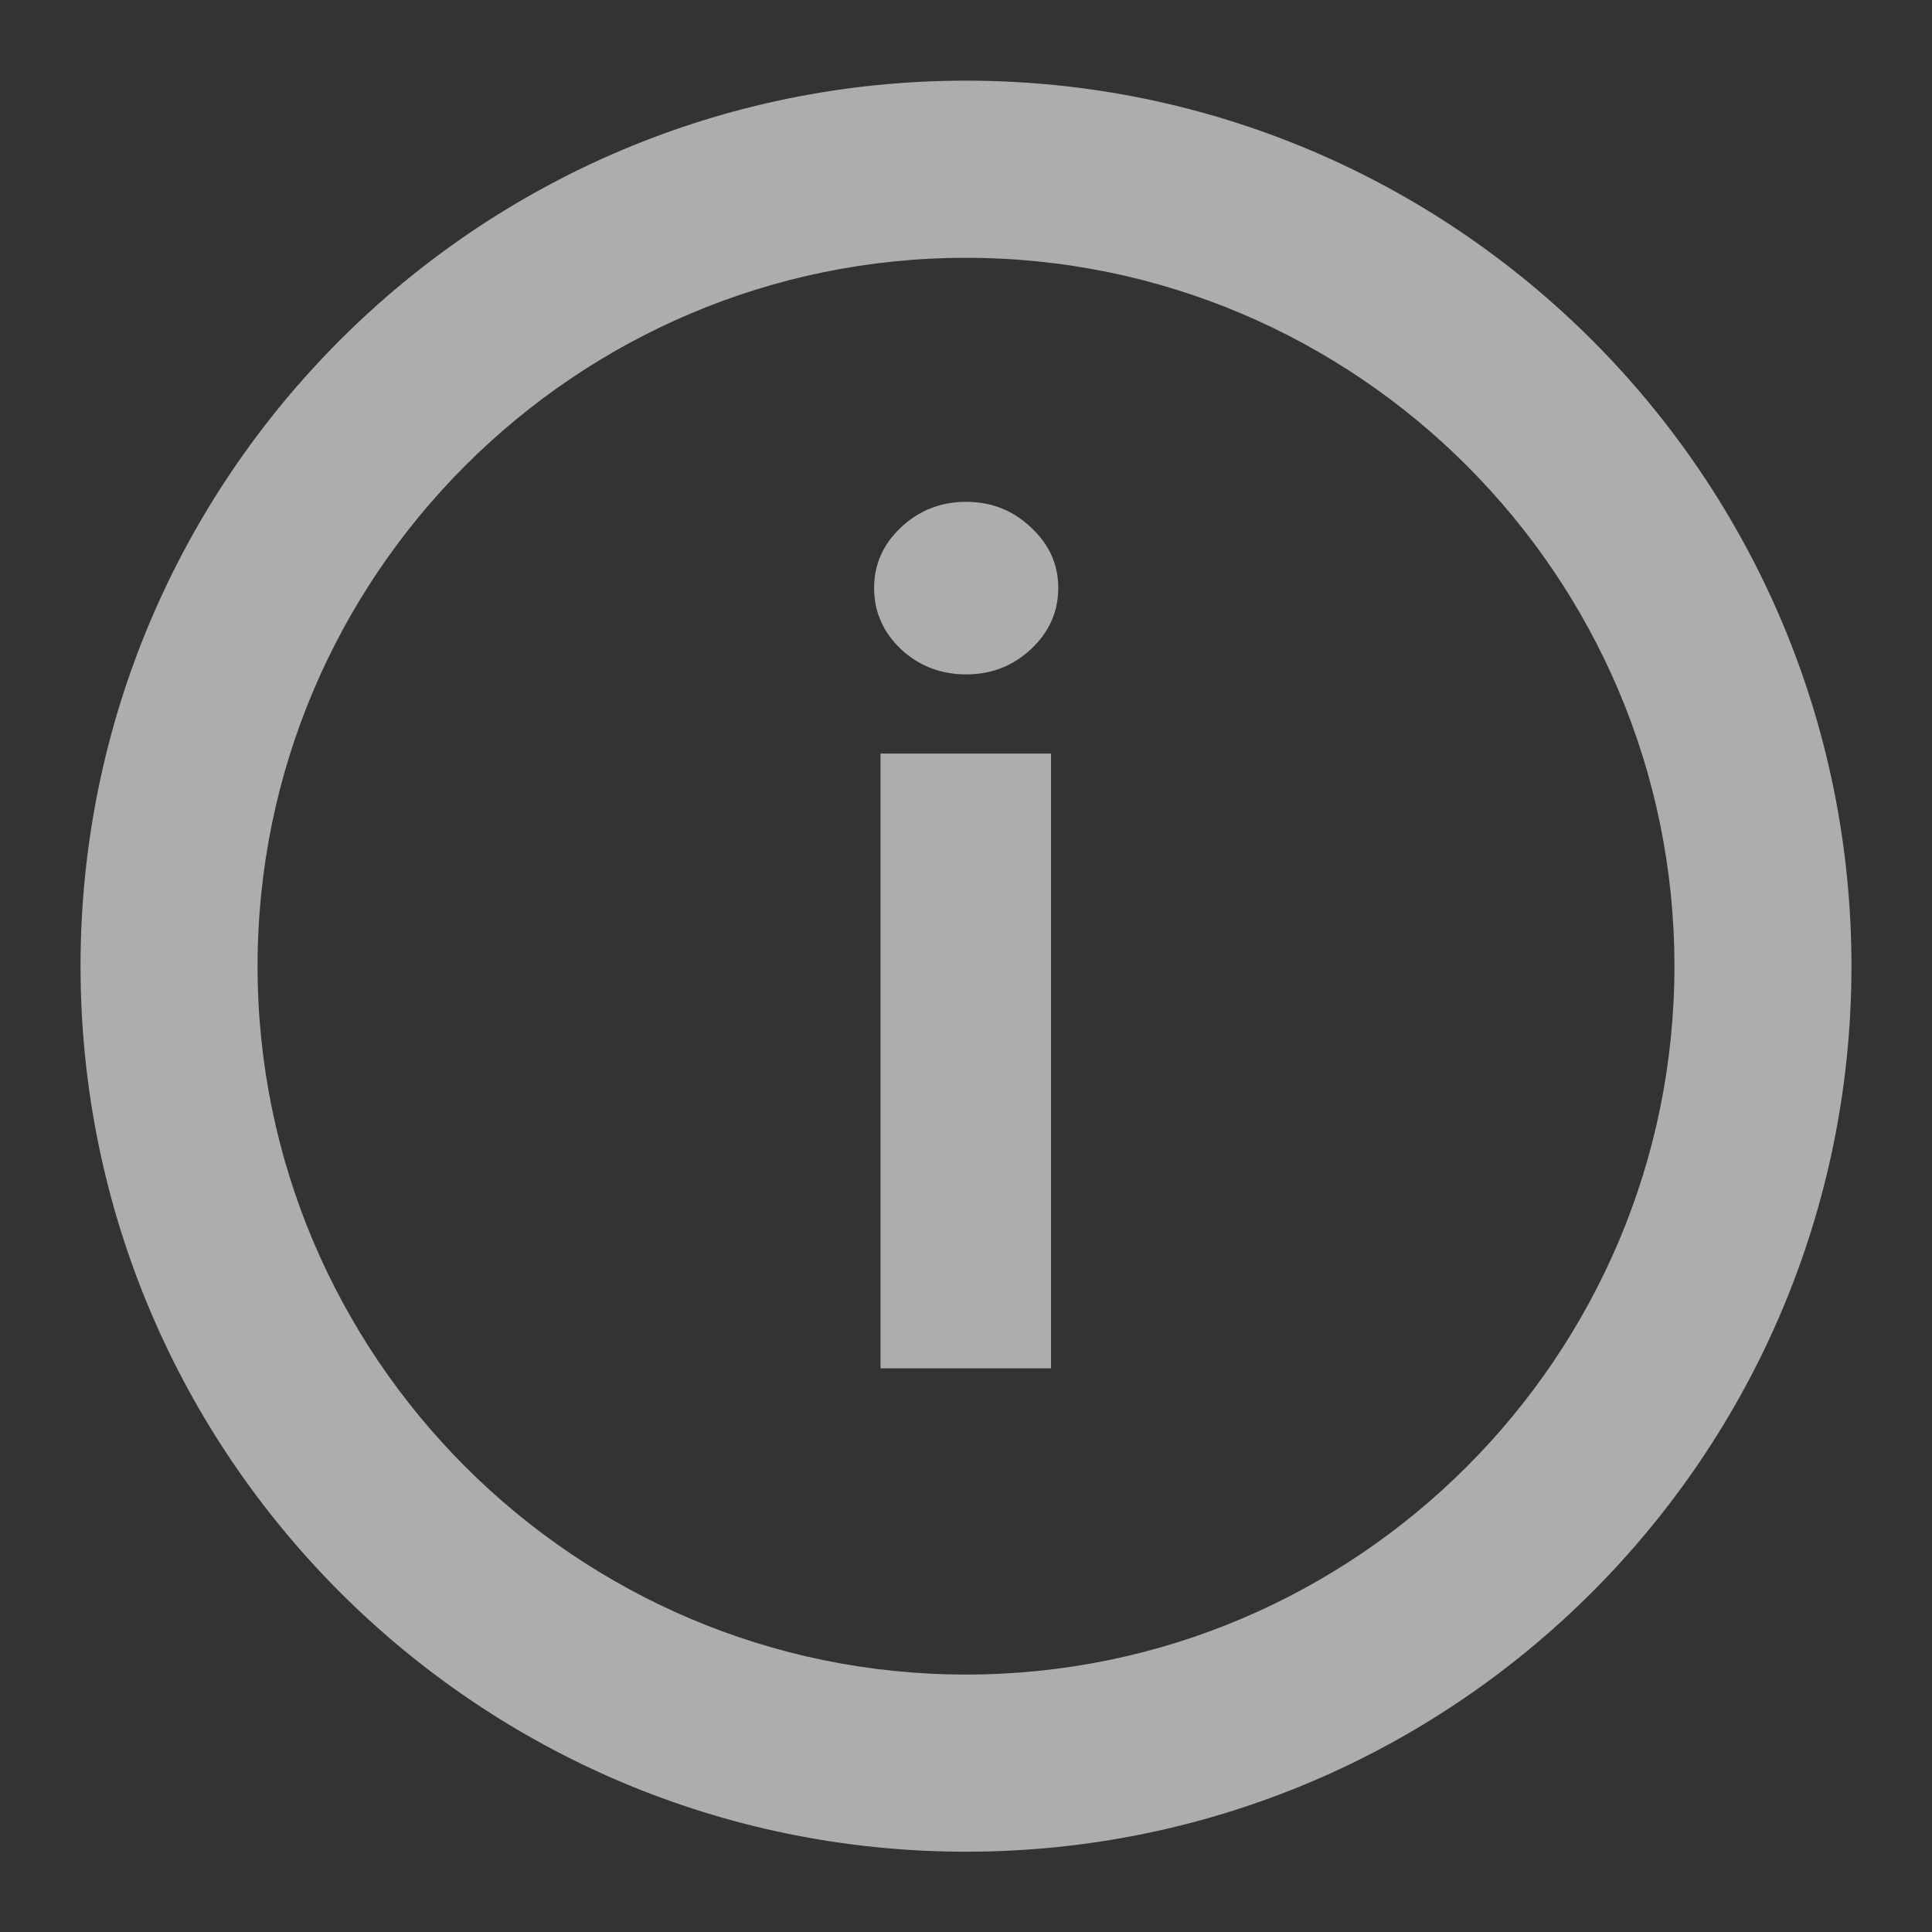 <svg width="16" height="16" viewBox="0 0 16 16" fill="none" xmlns="http://www.w3.org/2000/svg">
<rect x="0" y="0" width="16" height="16" fill="#333333" stroke="none"/>
<g clip-path="url(#clip0_3673_57698)">
<path d="M8 0.668C3.952 0.668 0.667 3.953 0.667 8.001C0.667 12.049 3.952 15.335 8 15.335C12.048 15.335 15.333 12.049 15.333 8.001C15.333 3.953 12.048 0.668 8 0.668ZM8 13.868C4.766 13.868 2.133 11.235 2.133 8.001C2.133 4.767 4.766 2.135 8 2.135C11.234 2.135 13.867 4.767 13.867 8.001C13.867 11.235 11.234 13.868 8 13.868Z" fill="white" fill-opacity="0.6"/>
<path d="M7.292 11.332V6.241H8.704V11.332H7.292ZM8.001 5.585C7.791 5.585 7.611 5.515 7.461 5.376C7.313 5.235 7.239 5.066 7.239 4.869C7.239 4.674 7.313 4.508 7.461 4.368C7.611 4.227 7.791 4.156 8.001 4.156C8.211 4.156 8.39 4.227 8.538 4.368C8.689 4.508 8.764 4.674 8.764 4.869C8.764 5.066 8.689 5.235 8.538 5.376C8.39 5.515 8.211 5.585 8.001 5.585Z" fill="white" fill-opacity="0.6"/>
</g>
<defs>
<clipPath id="clip0_3673_57698">
<rect width="16" height="16" fill="white"/>
</clipPath>
</defs>
</svg>
